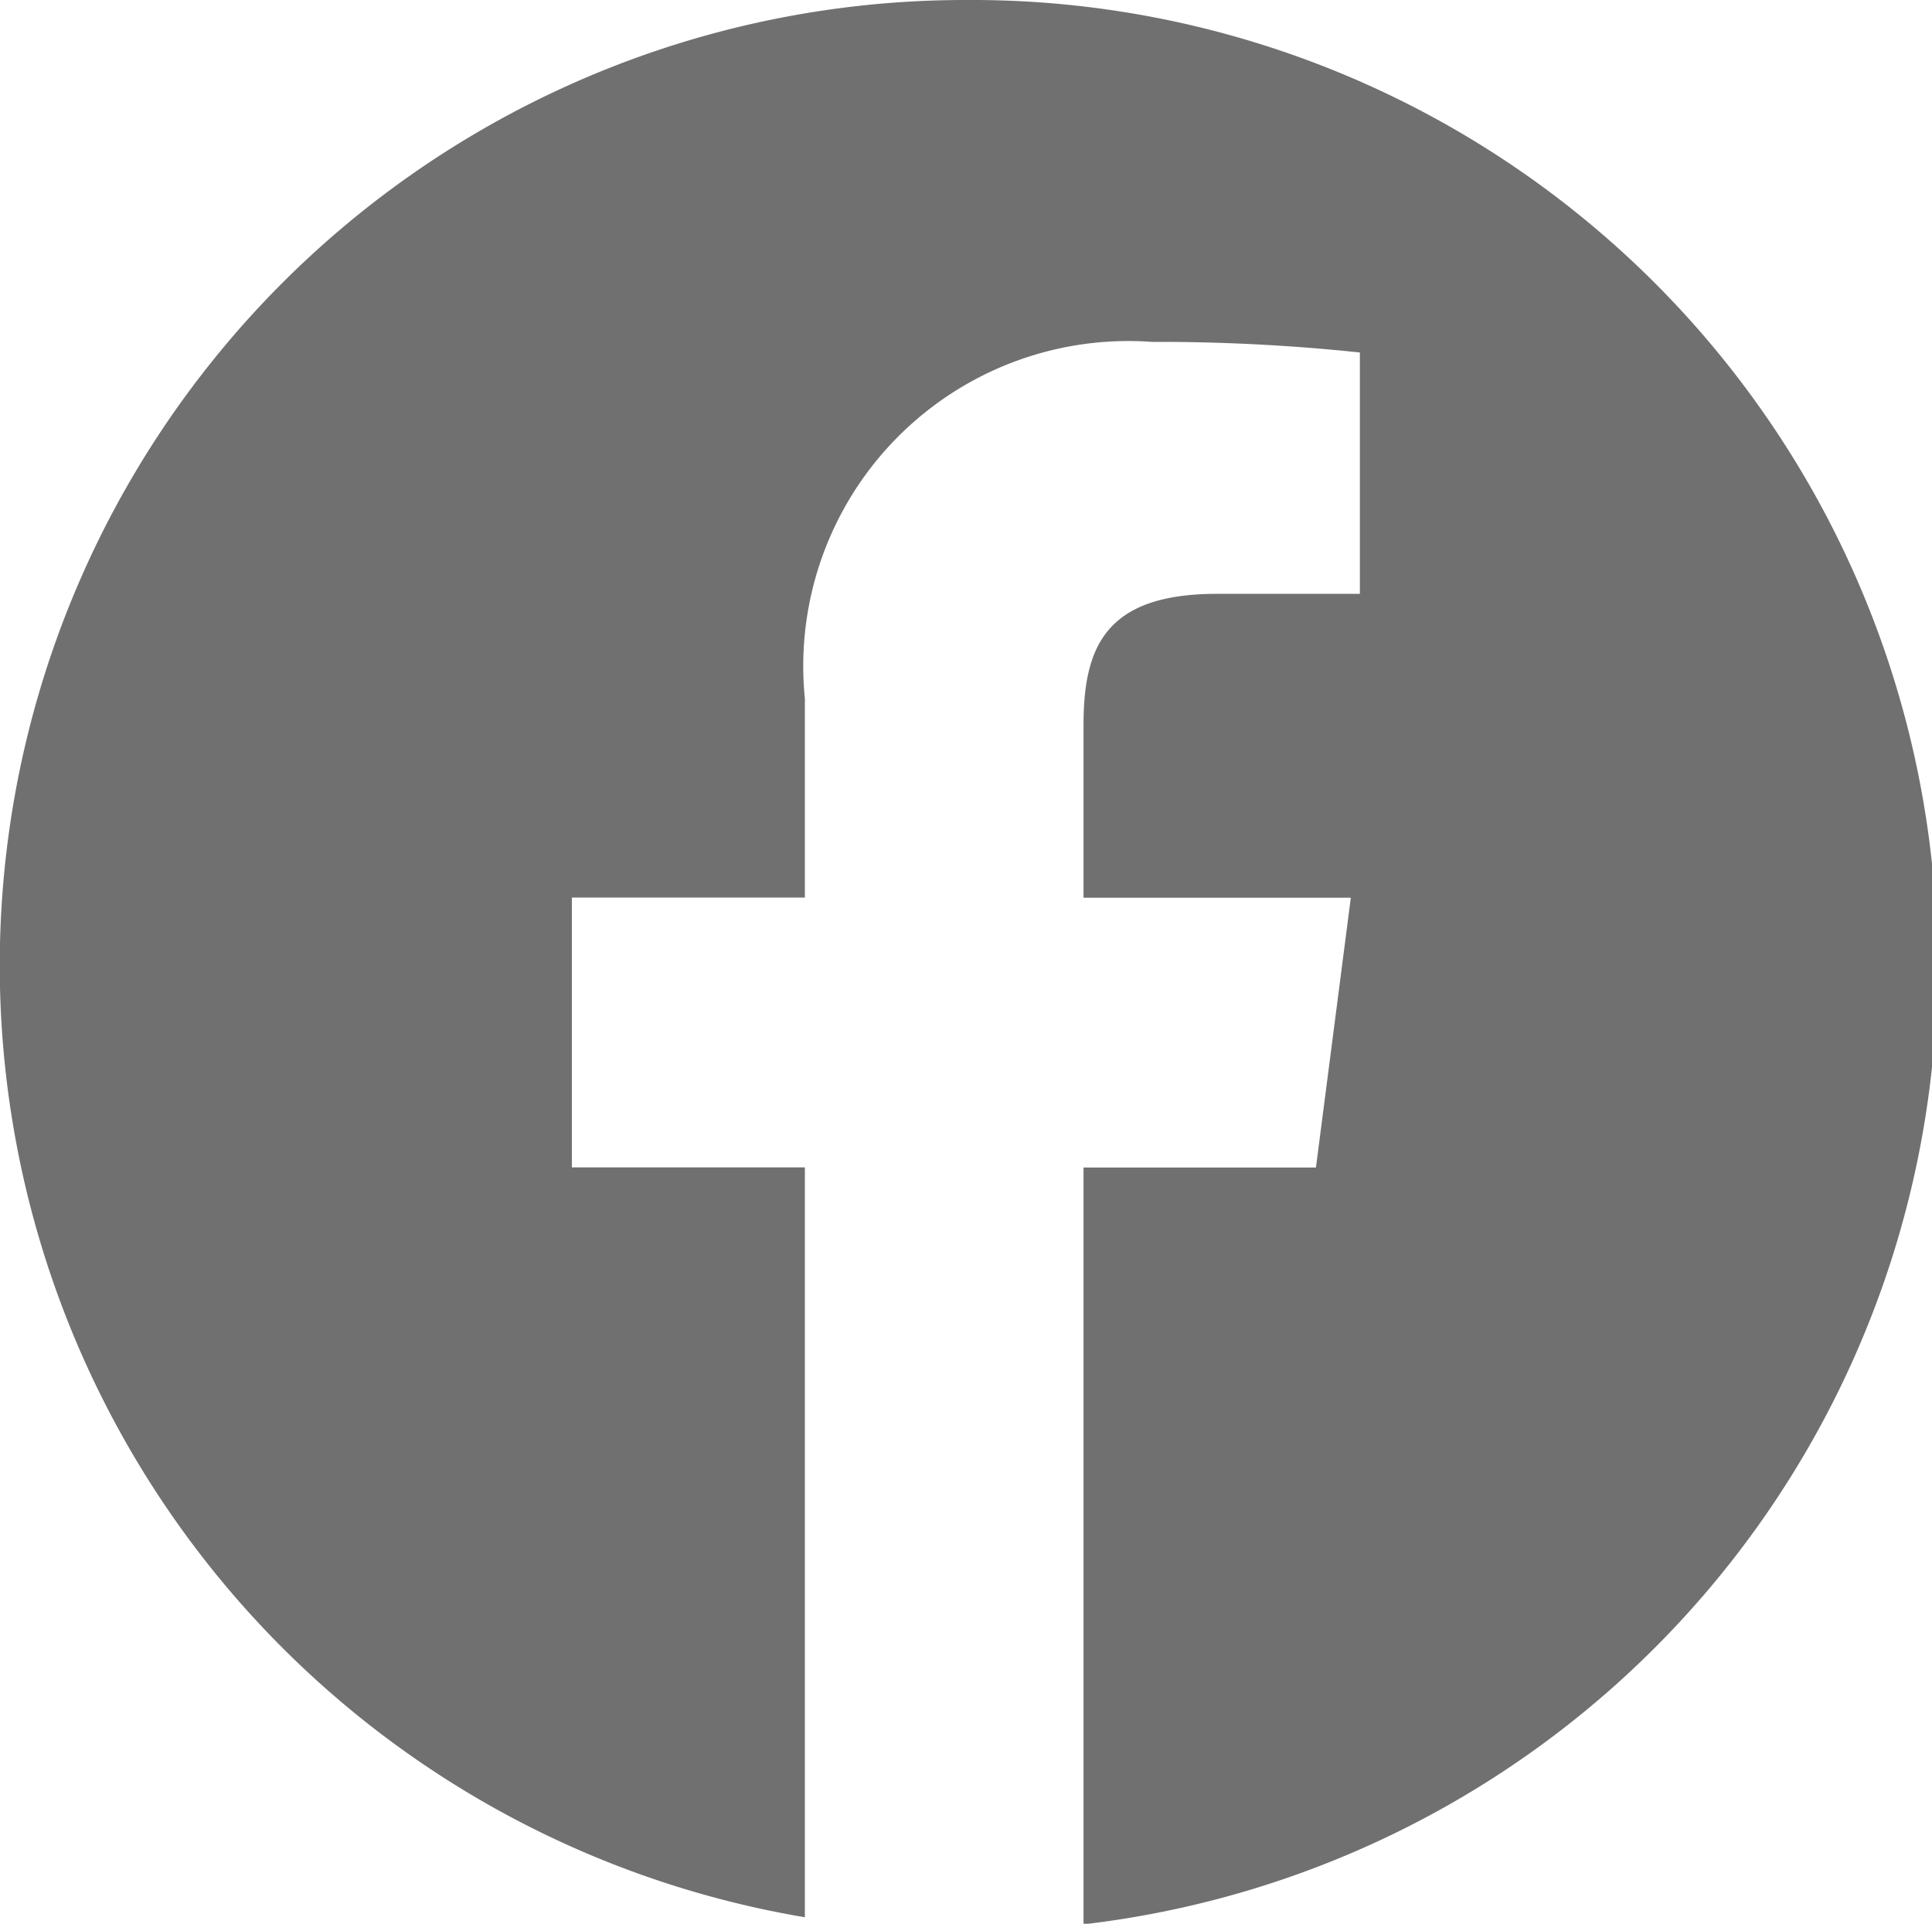 <svg xmlns="http://www.w3.org/2000/svg" width="23.483" height="23.386" viewBox="0 0 23.483 23.386"><path d="M11.742.349A11.735,11.735,0,0,0,9.783,23.656V14.54H6.951V11.26H9.783V8.841A3.952,3.952,0,0,1,14,4.505a23.375,23.375,0,0,1,2.529.129V7.568H14.794c-1.361,0-1.624.647-1.624,1.6v2.094h3.249l-.424,3.28H13.17v9.2A11.736,11.736,0,0,0,11.742.349Z" transform="translate(0 -0.349)" fill="#707070"/></svg>